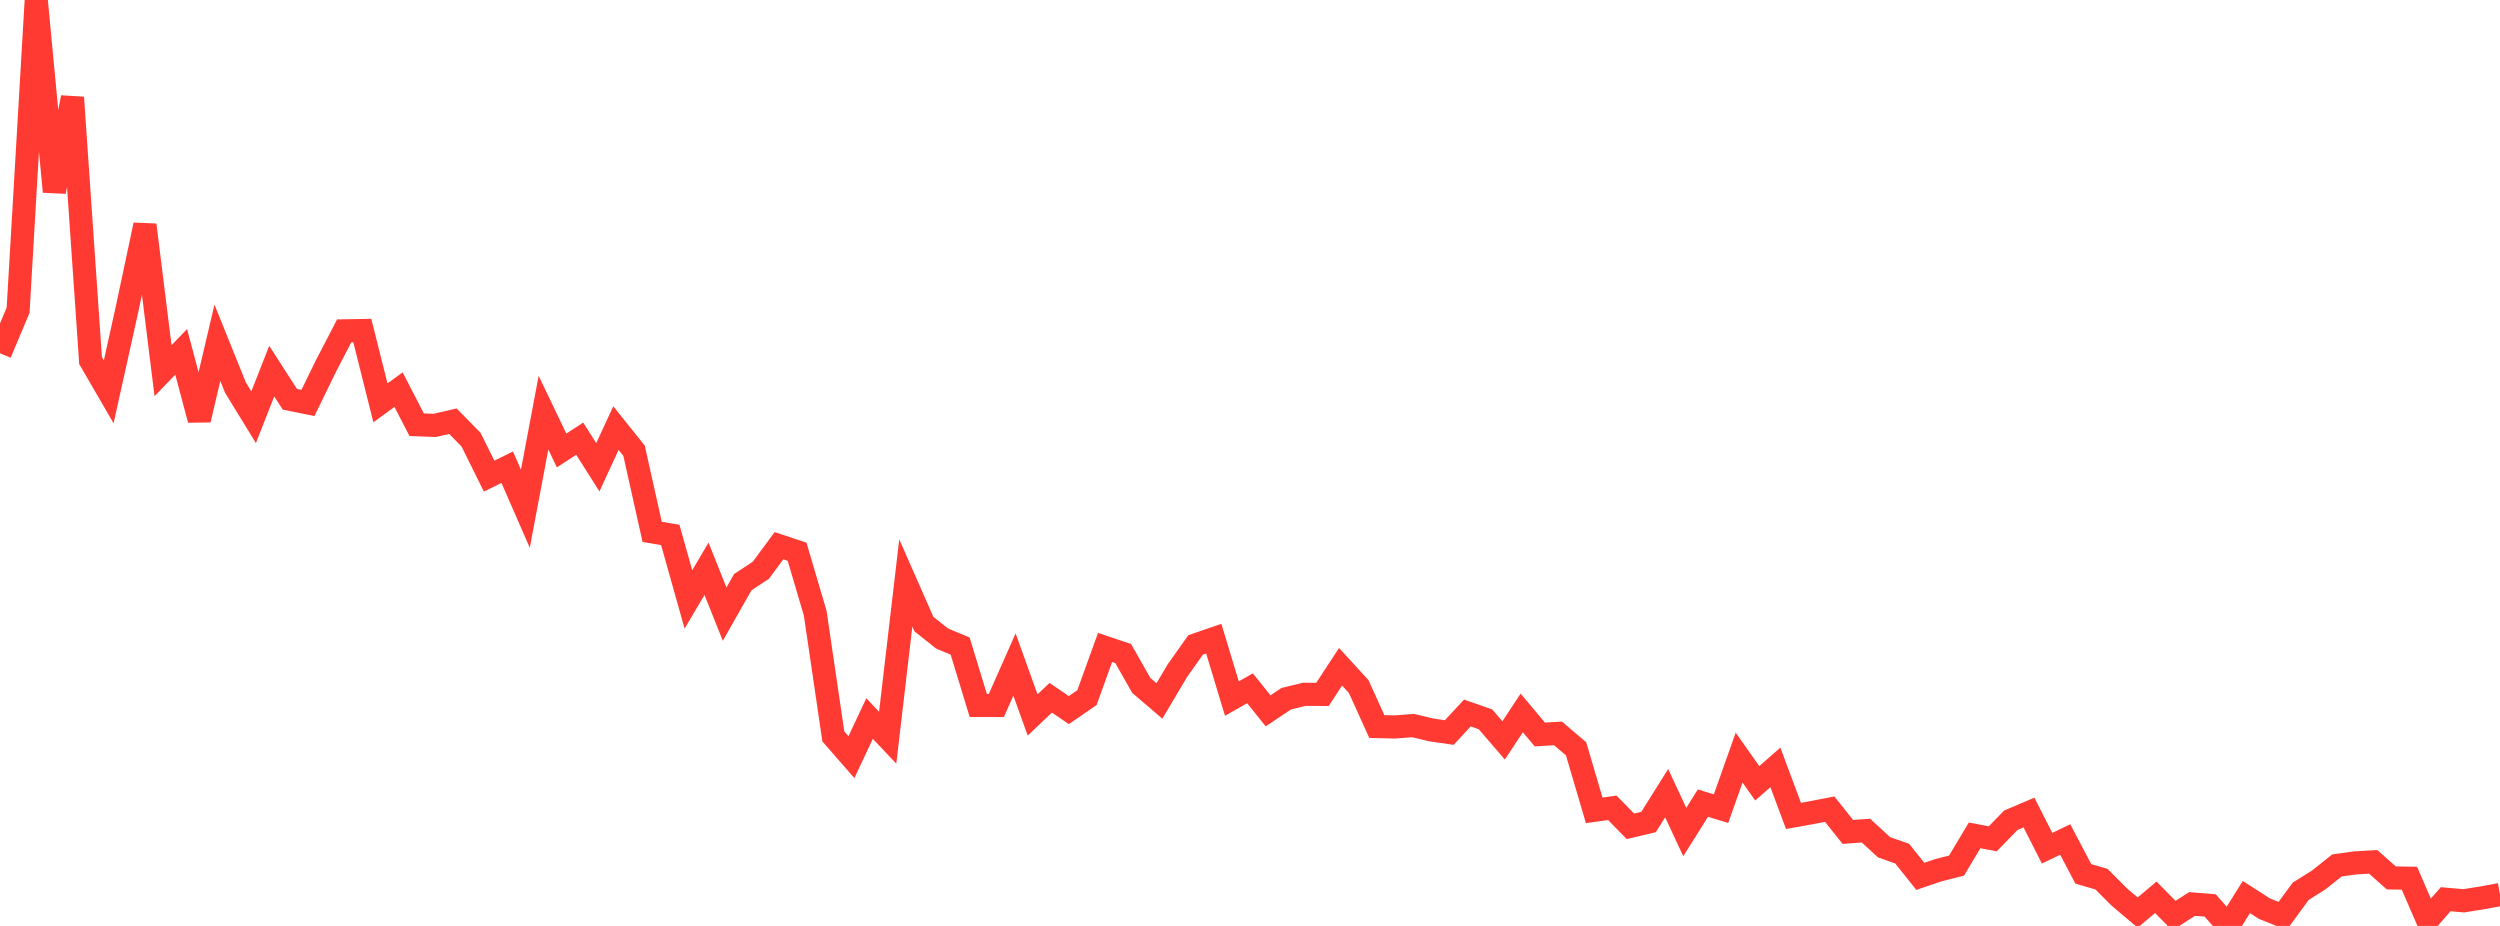 <?xml version="1.0" standalone="no"?>
<!DOCTYPE svg PUBLIC "-//W3C//DTD SVG 1.1//EN" "http://www.w3.org/Graphics/SVG/1.1/DTD/svg11.dtd">

<svg width="135" height="50" viewBox="0 0 135 50" preserveAspectRatio="none" 
  xmlns="http://www.w3.org/2000/svg"
  xmlns:xlink="http://www.w3.org/1999/xlink">


<polyline points="0.0, 19.076 0.978, 16.751 1.957, 0.0 2.935, 10.351 3.913, 5.263 4.891, 19.473 5.87, 21.16 6.848, 16.754 7.826, 12.146 8.804, 20.016 9.783, 19 10.761, 22.669 11.739, 18.51 12.717, 20.935 13.696, 22.531 14.674, 20.039 15.652, 21.561 16.63, 21.758 17.609, 19.748 18.587, 17.866 19.565, 17.85 20.543, 21.754 21.522, 21.041 22.5, 22.935 23.478, 22.971 24.457, 22.744 25.435, 23.74 26.413, 25.711 27.391, 25.23 28.37, 27.472 29.348, 22.285 30.326, 24.326 31.304, 23.688 32.283, 25.233 33.261, 23.117 34.239, 24.34 35.217, 28.72 36.196, 28.888 37.174, 32.369 38.152, 30.713 39.13, 33.164 40.109, 31.438 41.087, 30.793 42.065, 29.469 43.043, 29.794 44.022, 33.114 45.0, 39.766 45.978, 40.886 46.957, 38.8 47.935, 39.836 48.913, 31.478 49.891, 33.7 50.87, 34.479 51.848, 34.888 52.826, 38.094 53.804, 38.095 54.783, 35.884 55.761, 38.608 56.739, 37.678 57.717, 38.346 58.696, 37.671 59.674, 34.963 60.652, 35.292 61.63, 37.014 62.609, 37.851 63.587, 36.203 64.565, 34.824 65.543, 34.488 66.522, 37.723 67.5, 37.167 68.478, 38.386 69.457, 37.73 70.435, 37.493 71.413, 37.498 72.391, 36.005 73.37, 37.074 74.348, 39.232 75.326, 39.256 76.304, 39.181 77.283, 39.414 78.261, 39.556 79.239, 38.502 80.217, 38.845 81.196, 39.981 82.174, 38.498 83.152, 39.663 84.13, 39.603 85.109, 40.437 86.087, 43.757 87.065, 43.623 88.043, 44.621 89.022, 44.389 90.0, 42.832 90.978, 44.93 91.957, 43.368 92.935, 43.667 93.913, 40.911 94.891, 42.298 95.87, 41.438 96.848, 44.059 97.826, 43.884 98.804, 43.694 99.783, 44.923 100.761, 44.853 101.739, 45.752 102.717, 46.095 103.696, 47.322 104.674, 46.991 105.652, 46.742 106.63, 45.11 107.609, 45.296 108.587, 44.292 109.565, 43.877 110.543, 45.803 111.522, 45.333 112.5, 47.19 113.478, 47.474 114.457, 48.454 115.435, 49.277 116.413, 48.454 117.391, 49.446 118.37, 48.815 119.348, 48.893 120.326, 50.0 121.304, 48.44 122.283, 49.07 123.261, 49.46 124.239, 48.128 125.217, 47.514 126.196, 46.733 127.174, 46.597 128.152, 46.539 129.13, 47.407 130.109, 47.424 131.087, 49.681 132.065, 48.558 133.043, 48.643 134.022, 48.487 135.0, 48.308" fill="none" stroke="#ff3a33" stroke-width="1.25"/>

</svg>
